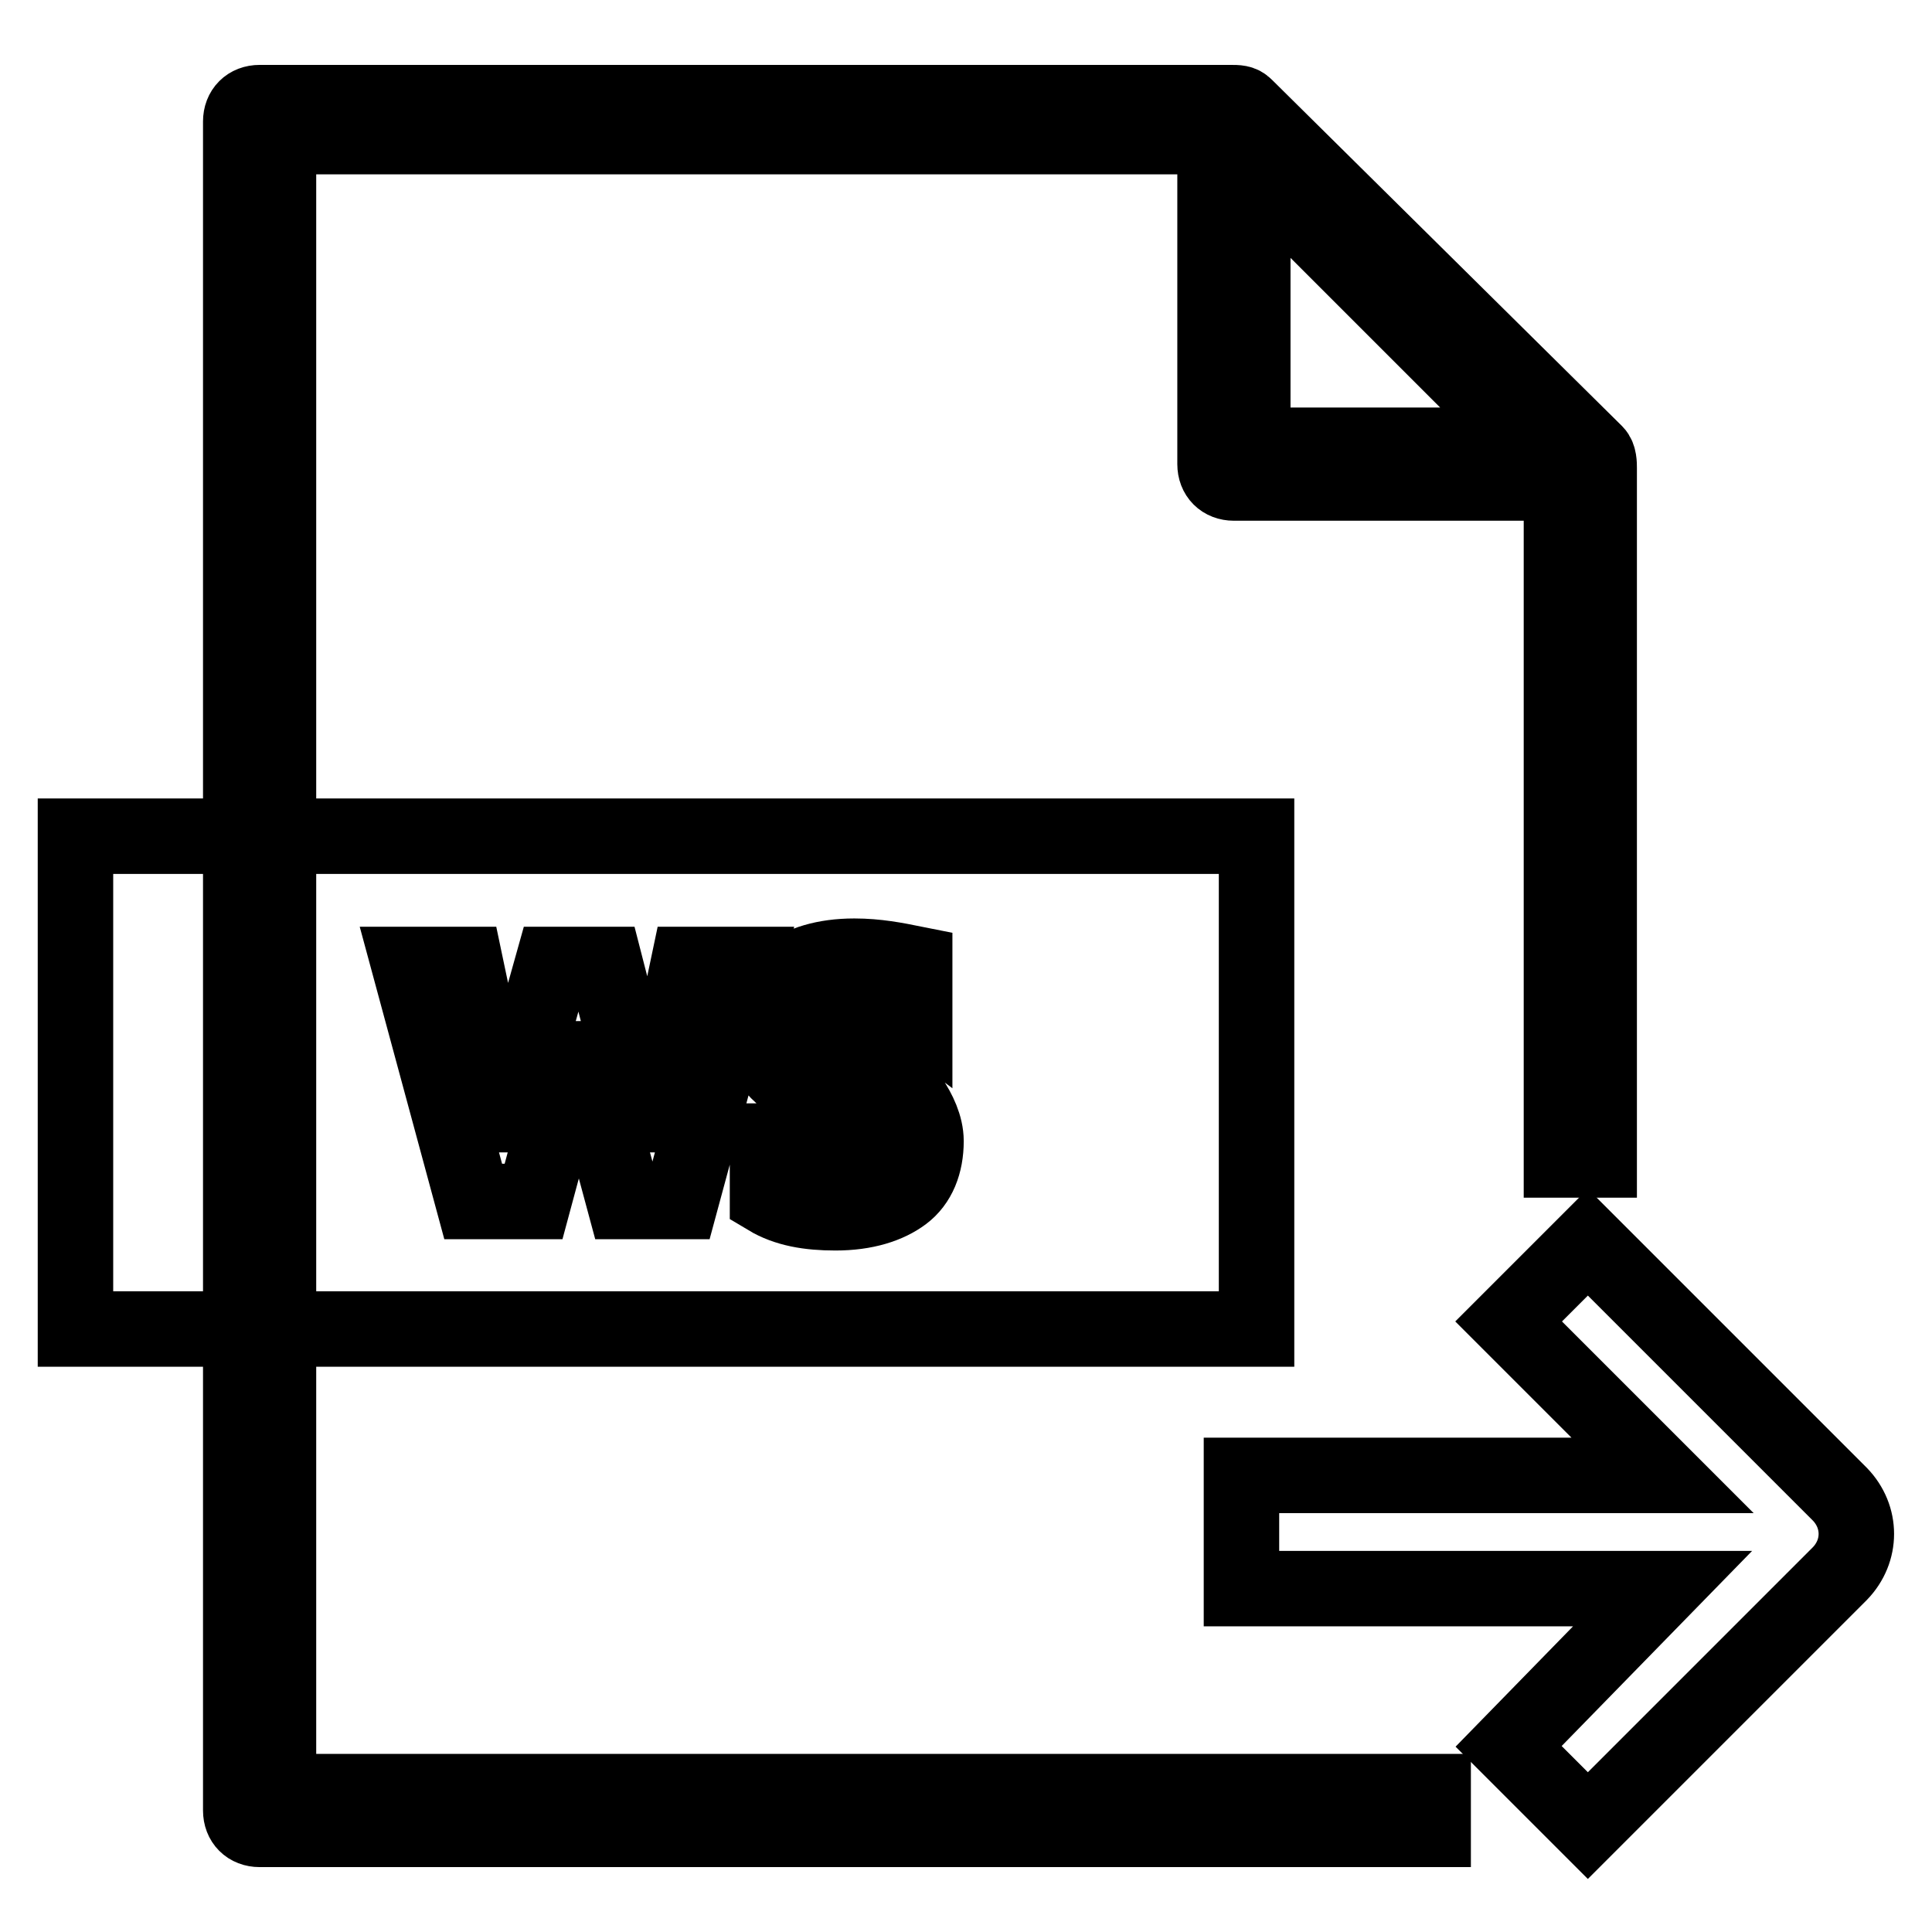 <?xml version="1.0" encoding="utf-8"?>
<!-- Svg Vector Icons : http://www.onlinewebfonts.com/icon -->
<!DOCTYPE svg PUBLIC "-//W3C//DTD SVG 1.1//EN" "http://www.w3.org/Graphics/SVG/1.1/DTD/svg11.dtd">
<svg version="1.1" xmlns="http://www.w3.org/2000/svg" xmlns:xlink="http://www.w3.org/1999/xlink" x="0px" y="0px" viewBox="0 0 256 256" enable-background="new 0 0 256 256" xml:space="preserve">
<g> <path stroke-width="10" fill-opacity="0" stroke="#000000"  d="M211.4,60L165,14.1c-0.5-0.5-1-0.5-2-0.5H34.4c-1.5,0-2.5,1-2.5,2.5v223.8c0,1.5,1,2.5,2.5,2.5h155.5v-5 h-153V18.1H161v43.4c0,1.5,1,2.5,2.5,2.5h43.4v89.7h5V62C211.9,61.5,211.9,60.5,211.4,60z M166,22.1L202.9,59H166V22.1z"/> <path stroke-width="10" fill-opacity="0" stroke="#000000"  d="M243.8,198l-33.4-33.4l-10.5,10.5l20.4,20.4h-55.8v15h55.8l-20.4,20.9l10.5,10.5l33.4-33.4 C246.7,205.5,246.7,201,243.8,198L243.8,198z"/> <path stroke-width="10" fill-opacity="0" stroke="#000000"  d="M10,110.8h156.5v65.3H10V110.8z"/> <path stroke-width="10" fill-opacity="0" stroke="#000000"  d="M98.7,127.8l-8.5,31.4h-7.5l-5.5-20.4c-0.5-1-0.5-2.5-0.5-3.5c0,1.5-0.5,2.5-0.5,3.5l-5.5,20.4h-8 l-8.5-31.4h7.5l4.5,21.4c0,1,0.5,2,0.5,3.5c0-1,0.5-2.5,0.5-3.5l6-21.4h7l5.5,21.4c0,1,0.5,2,0.5,3.5c0-1,0-2.5,0.5-3.5l4.5-21.4 H98.7z M101.2,151.2c2.5,2,5.5,3,8.5,3c2,0,3-0.5,4-1s1.5-1.5,1.5-2.5c0-1-0.5-1.5-1-2.5c-0.5-1-2.5-2-6-3c-5-2-7.5-5-7.5-9 c0-3,1-5,3.5-7c2-1.5,5-2.5,9-2.5c3,0,5.5,0.5,8,1v6.5c-2-1.5-4.5-2-7.5-2c-1.5,0-3,0.5-4,1c-1,0.5-1.5,1.5-1.5,2.5s0.5,1.5,1,2.5 c0.5,0.5,2.5,1.5,5,3c3,1.5,5.5,3,6.5,4.5c1,1.5,2,3.5,2,5.5c0,3-1,5.5-3,7c-2,1.5-5,2.5-9,2.5c-3.5,0-6.5-0.5-9-2v-7.5H101.2z"/></g>
</svg>